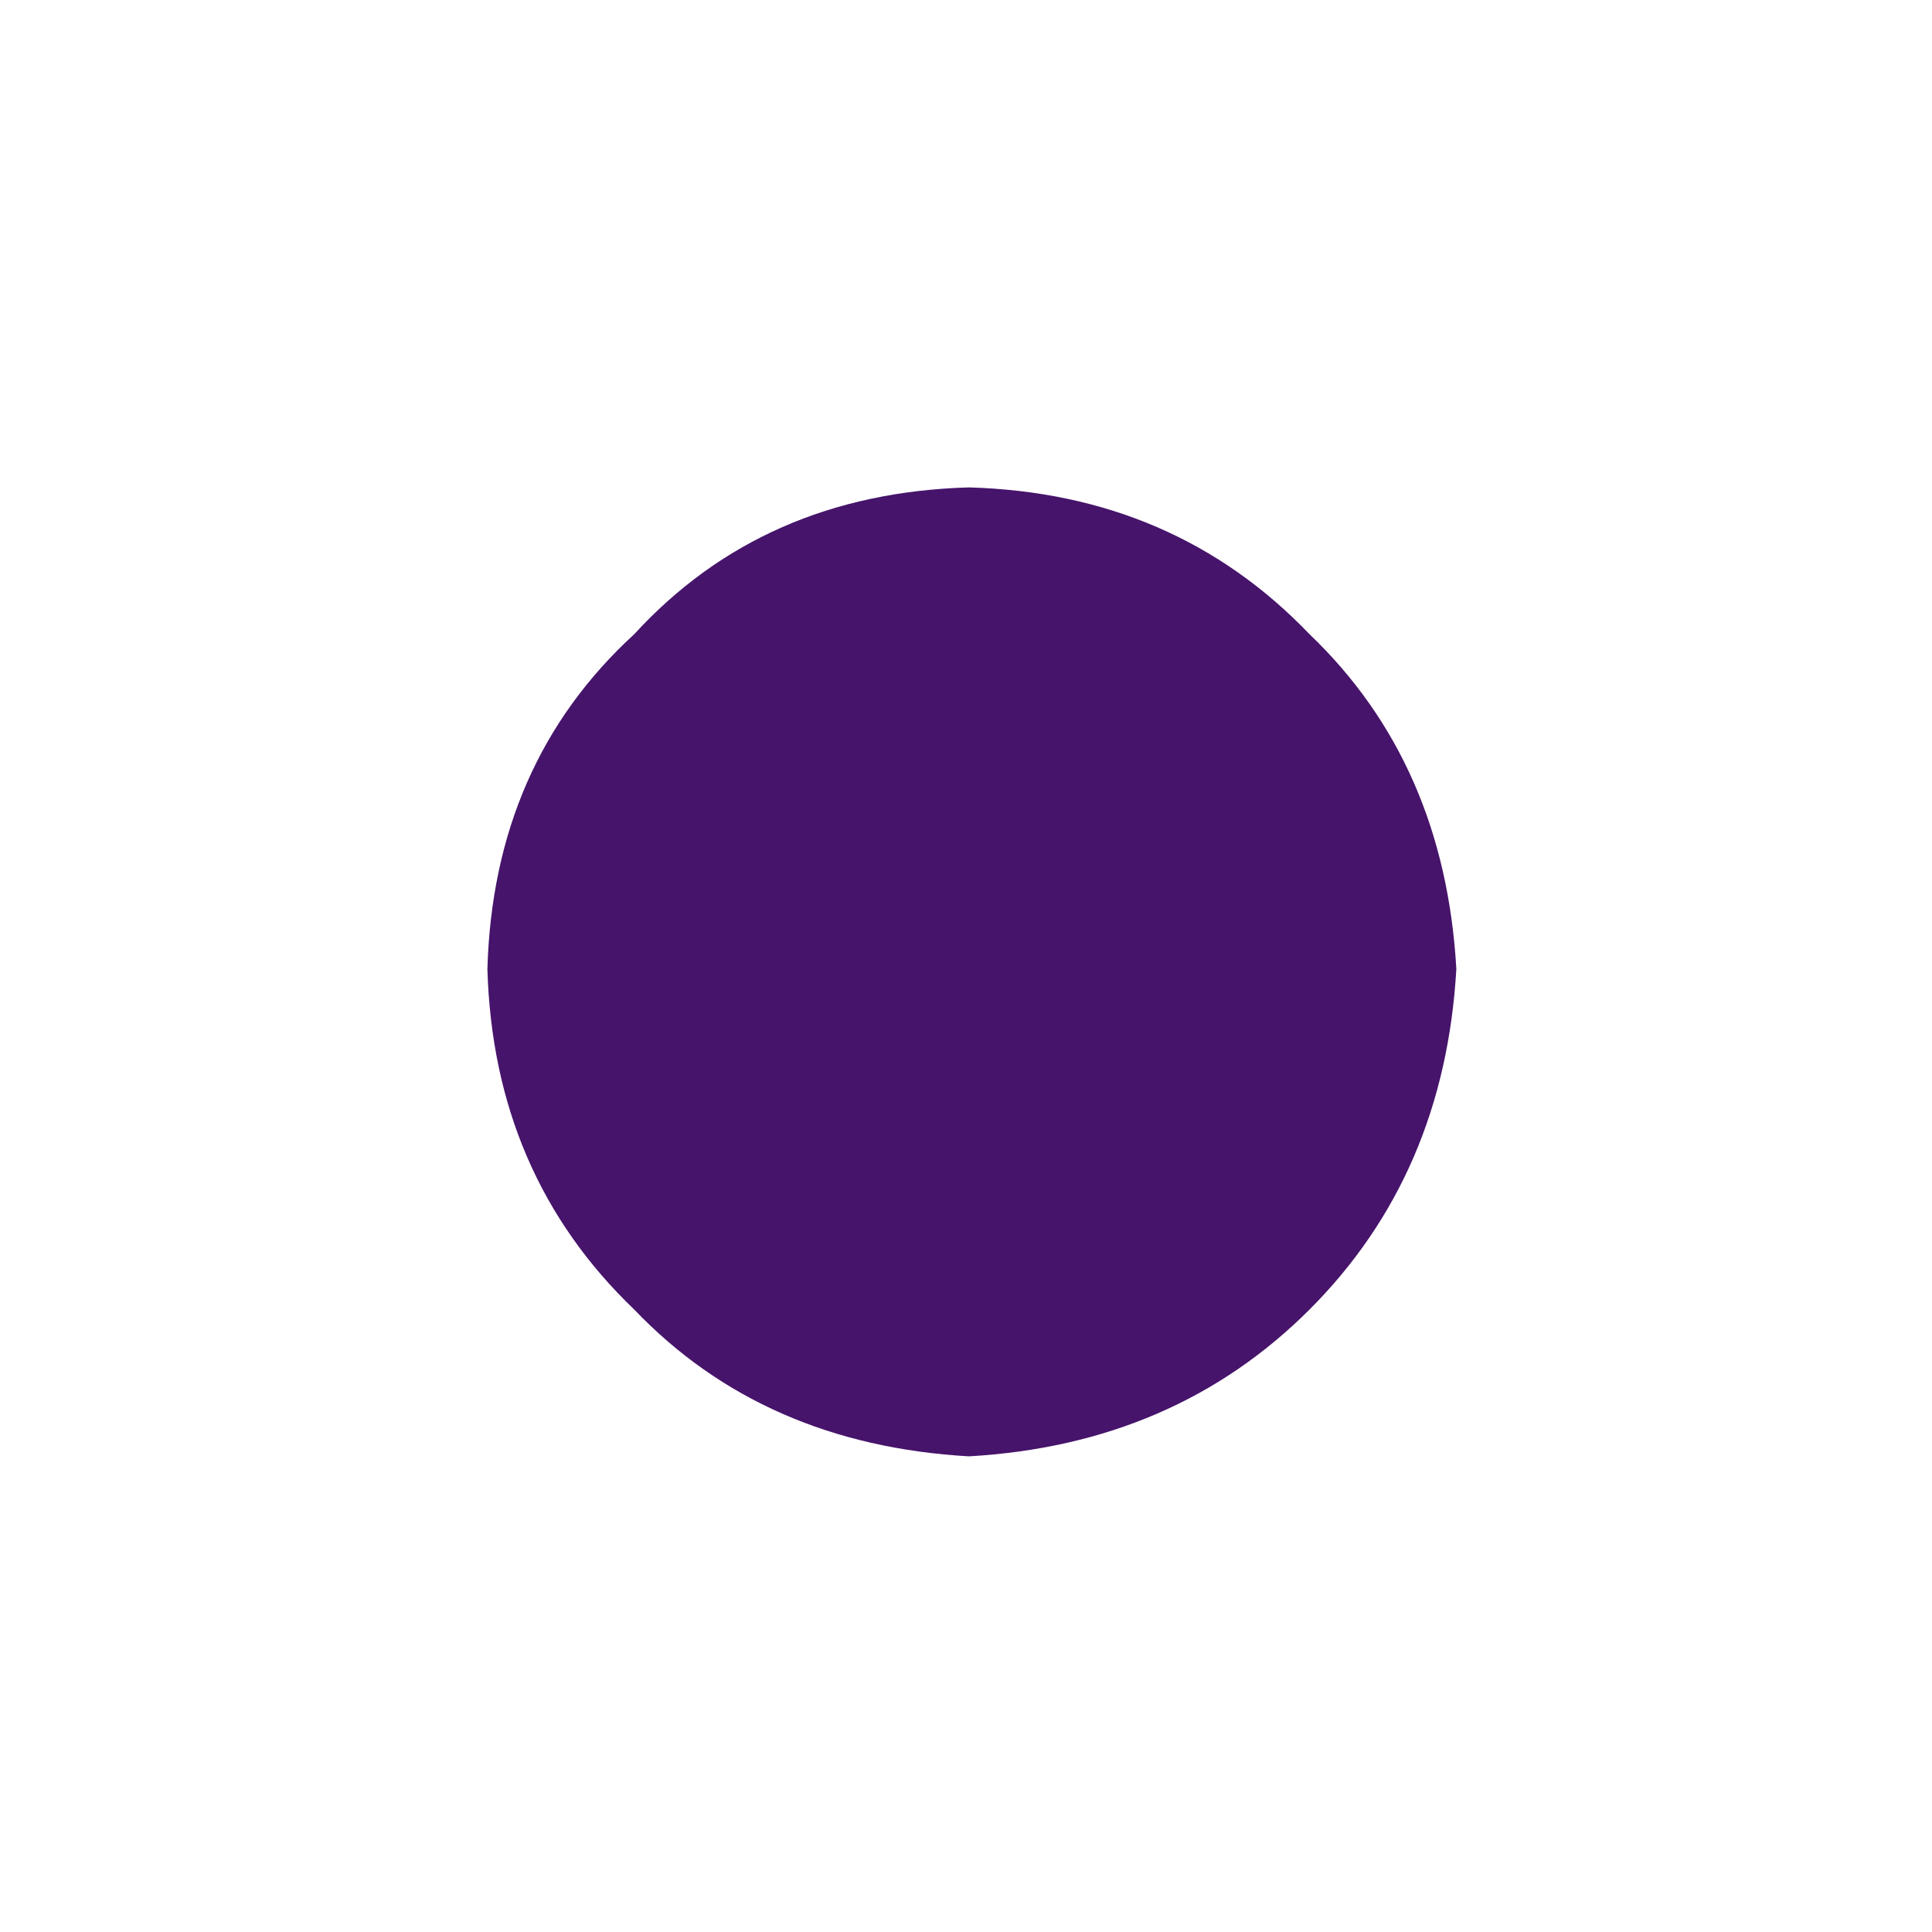 <?xml version="1.0" encoding="UTF-8" standalone="no"?>
<svg xmlns:xlink="http://www.w3.org/1999/xlink" height="16.45px" width="16.45px" xmlns="http://www.w3.org/2000/svg">
  <g transform="matrix(1.0, 0.0, 0.0, 1.0, 4.15, -3.3)">
    <path d="M0.0 11.55 Q0.05 13.3 1.25 14.45 2.35 15.6 4.1 15.7 5.85 15.6 7.0 14.45 8.15 13.3 8.25 11.55 8.15 9.8 7.0 8.7 5.85 7.5 4.1 7.45 2.35 7.5 1.25 8.7 0.05 9.8 0.0 11.55" fill="#46146b" fill-rule="evenodd" stroke="none">
      <animate attributeName="fill" dur="2s" repeatCount="indefinite" values="#46146b;#46146c"/>
      <animate attributeName="fill-opacity" dur="2s" repeatCount="indefinite" values="1.0;0.502"/>
      <animate attributeName="d" dur="2s" repeatCount="indefinite" values="M0.0 11.55 Q0.05 13.3 1.25 14.45 2.35 15.6 4.1 15.7 5.85 15.6 7.0 14.45 8.15 13.3 8.25 11.55 8.15 9.8 7.0 8.7 5.85 7.5 4.1 7.45 2.35 7.5 1.25 8.7 0.05 9.8 0.0 11.55;M-4.15 11.45 Q-4.05 14.95 -1.7 17.3 0.5 19.65 4.0 19.75 7.5 19.65 9.85 17.3 12.2 14.95 12.3 11.45 12.2 7.95 9.85 5.75 7.5 3.4 4.0 3.3 0.5 3.4 -1.7 5.75 -4.05 7.95 -4.15 11.45"/>
    </path>
    <path d="M0.0 11.55 Q0.05 9.8 1.25 8.7 2.35 7.5 4.1 7.45 5.85 7.5 7.0 8.7 8.15 9.8 8.25 11.55 8.15 13.3 7.0 14.45 5.85 15.6 4.1 15.7 2.35 15.6 1.25 14.45 0.05 13.3 0.0 11.55" fill="none" stroke="#000000" stroke-linecap="round" stroke-linejoin="round" stroke-opacity="0.0" stroke-width="1.0">
      <animate attributeName="stroke" dur="2s" repeatCount="indefinite" values="#000000;#000001"/>
      <animate attributeName="stroke-width" dur="2s" repeatCount="indefinite" values="0.0;0.0"/>
      <animate attributeName="fill-opacity" dur="2s" repeatCount="indefinite" values="0.0;0.0"/>
      <animate attributeName="d" dur="2s" repeatCount="indefinite" values="M0.0 11.55 Q0.05 9.8 1.25 8.7 2.35 7.5 4.1 7.45 5.85 7.5 7.0 8.7 8.15 9.8 8.25 11.55 8.15 13.3 7.0 14.45 5.85 15.6 4.1 15.7 2.35 15.6 1.25 14.45 0.05 13.3 0.0 11.55;M-4.15 11.45 Q-4.05 7.95 -1.7 5.75 0.5 3.4 4.0 3.3 7.5 3.4 9.85 5.75 12.2 7.95 12.3 11.45 12.2 14.95 9.85 17.3 7.5 19.65 4.0 19.75 0.5 19.65 -1.7 17.3 -4.05 14.95 -4.15 11.45"/>
    </path>
  </g>
</svg>
